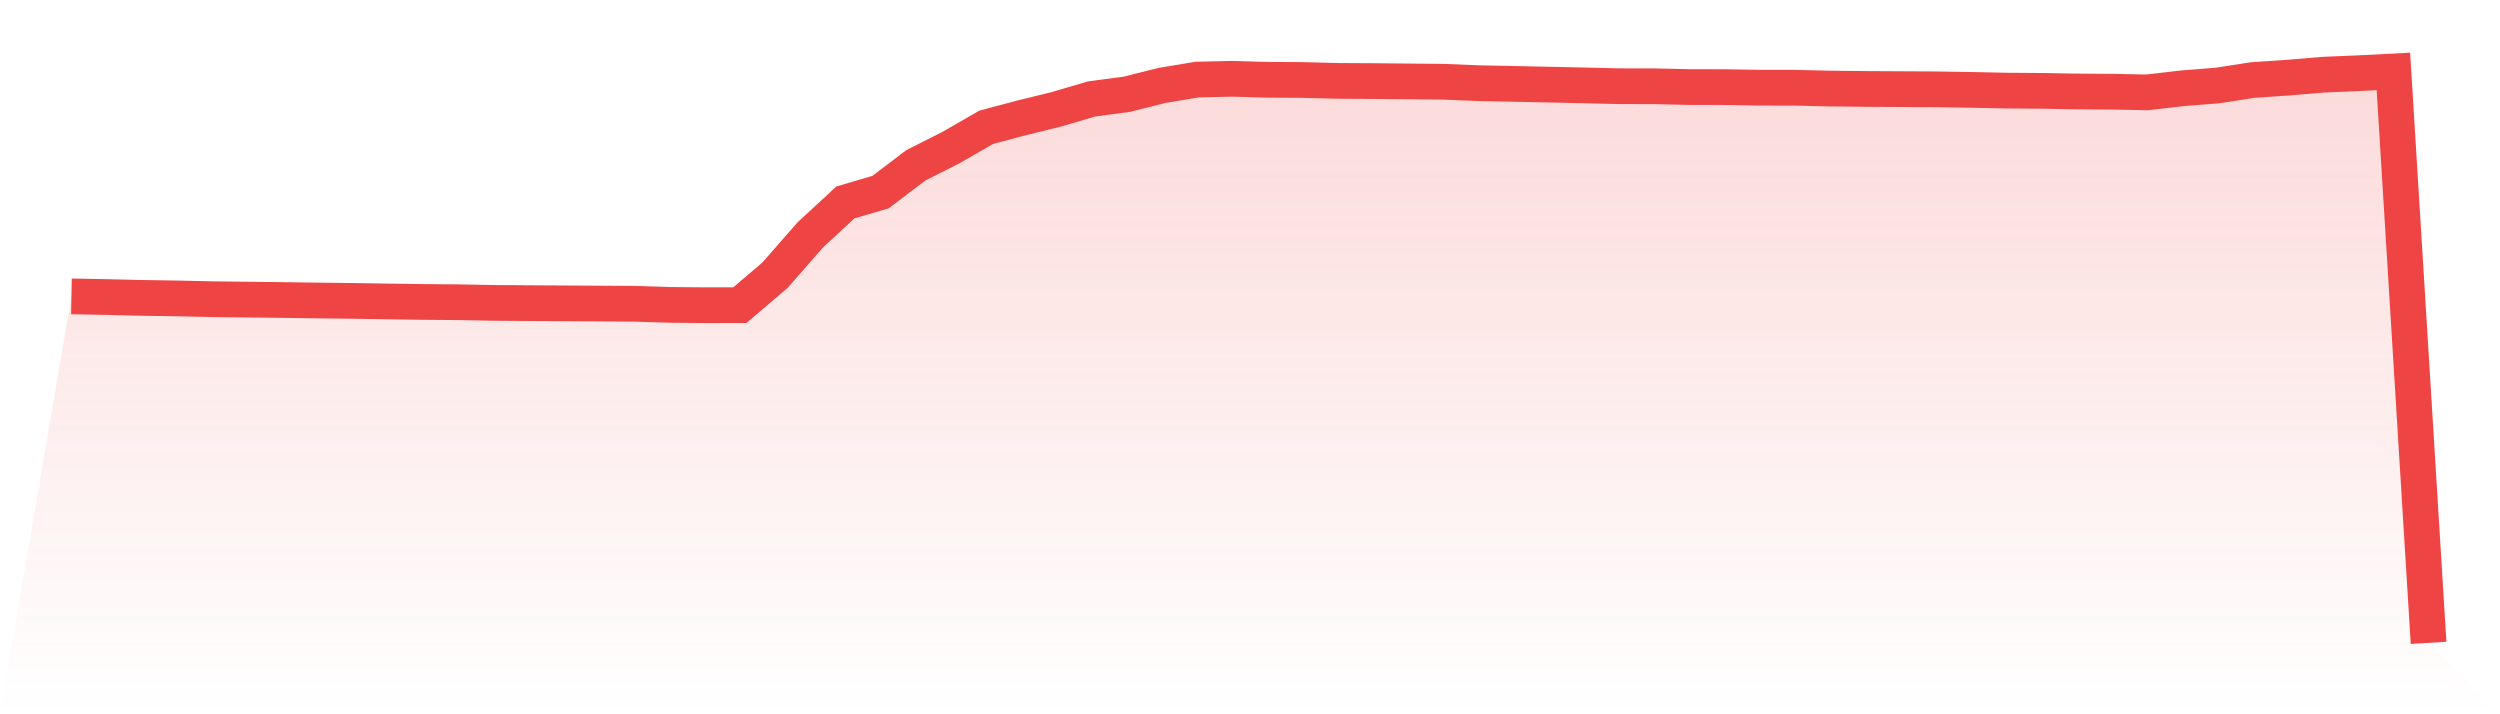 <svg viewBox="0 0 140 40" xmlns="http://www.w3.org/2000/svg">
<defs>
<linearGradient id="gradient" x1="0" x2="0" y1="0" y2="1">
<stop offset="0%" stop-color="#ef4444" stop-opacity="0.2"/>
<stop offset="100%" stop-color="#ef4444" stop-opacity="0"/>
</linearGradient>
</defs>
<path d="M4,16.598 L4,16.598 L5.97,16.634 L7.94,16.681 L9.91,16.711 L11.881,16.755 L13.851,16.778 L15.821,16.8 L17.791,16.828 L19.761,16.85 L21.731,16.881 L23.701,16.909 L25.672,16.924 L27.642,16.961 L29.612,16.975 L31.582,16.987 L33.552,16.998 L35.522,17.011 L37.493,17.074 L39.463,17.091 L41.433,17.089 L43.403,15.409 L45.373,13.157 L47.343,11.336 L49.313,10.756 L51.284,9.26 L53.254,8.264 L55.224,7.13 L57.194,6.604 L59.164,6.12 L61.134,5.54 L63.104,5.278 L65.075,4.784 L67.045,4.455 L69.015,4.411 L70.985,4.469 L72.955,4.479 L74.925,4.53 L76.896,4.541 L78.866,4.559 L80.836,4.578 L82.806,4.658 L84.776,4.697 L86.746,4.738 L88.716,4.781 L90.687,4.828 L92.657,4.831 L94.627,4.875 L96.597,4.878 L98.567,4.911 L100.537,4.914 L102.507,4.959 L104.478,4.981 L106.448,4.992 L108.418,5.002 L110.388,5.033 L112.358,5.074 L114.328,5.088 L116.299,5.122 L118.269,5.135 L120.239,5.173 L122.209,4.944 L124.179,4.788 L126.149,4.482 L128.119,4.35 L130.09,4.182 L132.06,4.101 L134.03,4 L136,36 L140,40 L0,40 z" fill="url(#gradient)"/>
<path d="M4,16.598 L4,16.598 L5.97,16.634 L7.94,16.681 L9.91,16.711 L11.881,16.755 L13.851,16.778 L15.821,16.8 L17.791,16.828 L19.761,16.85 L21.731,16.881 L23.701,16.909 L25.672,16.924 L27.642,16.961 L29.612,16.975 L31.582,16.987 L33.552,16.998 L35.522,17.011 L37.493,17.074 L39.463,17.091 L41.433,17.089 L43.403,15.409 L45.373,13.157 L47.343,11.336 L49.313,10.756 L51.284,9.26 L53.254,8.264 L55.224,7.13 L57.194,6.604 L59.164,6.12 L61.134,5.54 L63.104,5.278 L65.075,4.784 L67.045,4.455 L69.015,4.411 L70.985,4.469 L72.955,4.479 L74.925,4.53 L76.896,4.541 L78.866,4.559 L80.836,4.578 L82.806,4.658 L84.776,4.697 L86.746,4.738 L88.716,4.781 L90.687,4.828 L92.657,4.831 L94.627,4.875 L96.597,4.878 L98.567,4.911 L100.537,4.914 L102.507,4.959 L104.478,4.981 L106.448,4.992 L108.418,5.002 L110.388,5.033 L112.358,5.074 L114.328,5.088 L116.299,5.122 L118.269,5.135 L120.239,5.173 L122.209,4.944 L124.179,4.788 L126.149,4.482 L128.119,4.35 L130.09,4.182 L132.06,4.101 L134.03,4 L136,36" fill="none" stroke="#ef4444" stroke-width="2"/>
</svg>